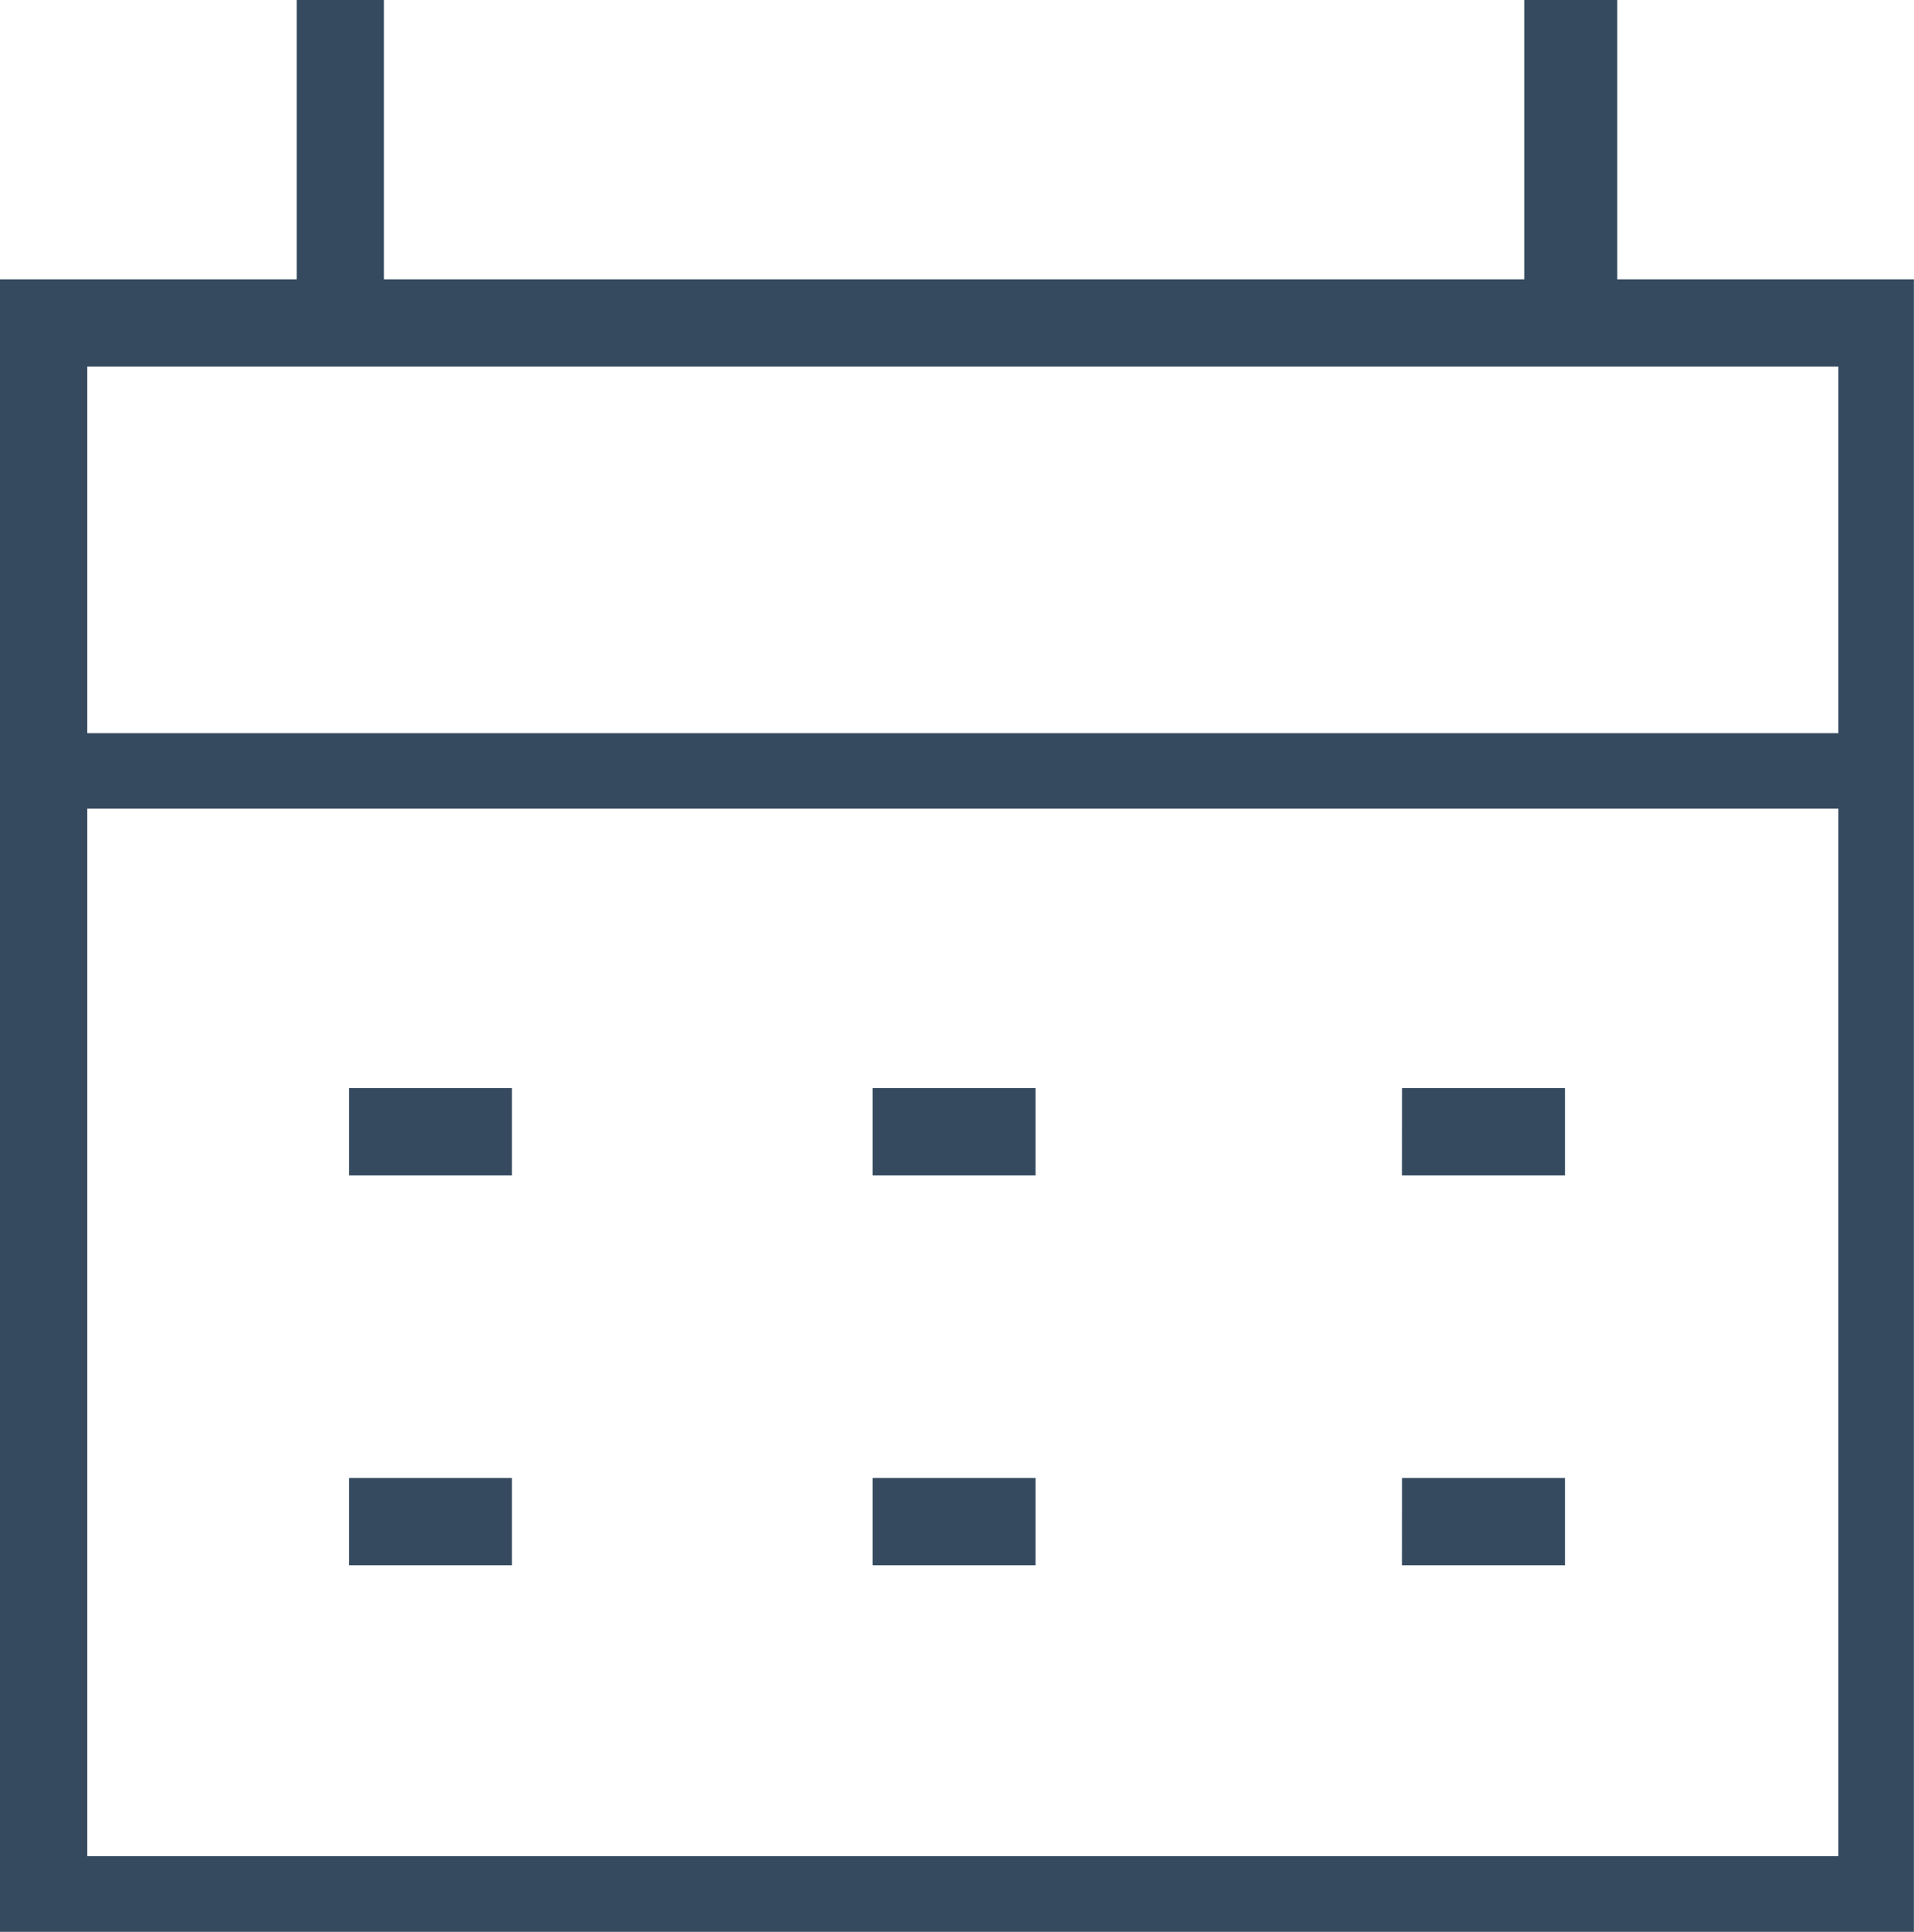 <svg xmlns="http://www.w3.org/2000/svg" width="57.203" height="57.724" viewBox="0 0 57.203 57.724">
  <g id="Artwork_17" data-name="Artwork 17" transform="translate(28.601 28.862)">
    <path id="Path_409" data-name="Path 409" d="M48.335,8.346V0H45.555V8.346H11.475V0H8.867V8.346H0V57.724H57.2V8.346ZM2.608,10.954H54.943V21.908H2.608Zm52.335,44.51H2.608v-31.3H54.943ZM10.433,32.514H15.3v2.608H10.433Zm15.647,0h4.87v2.608H26.08Zm15.822,0h4.87v2.608H41.9ZM10.433,44.163H15.3v2.608H10.433Zm15.647,0h4.87v2.608H26.08Zm15.822,0h4.87v2.608H41.9Z" transform="translate(-28.601 -28.862)" fill="#354a5f" fill-rule="evenodd"/>
  </g>
</svg>
